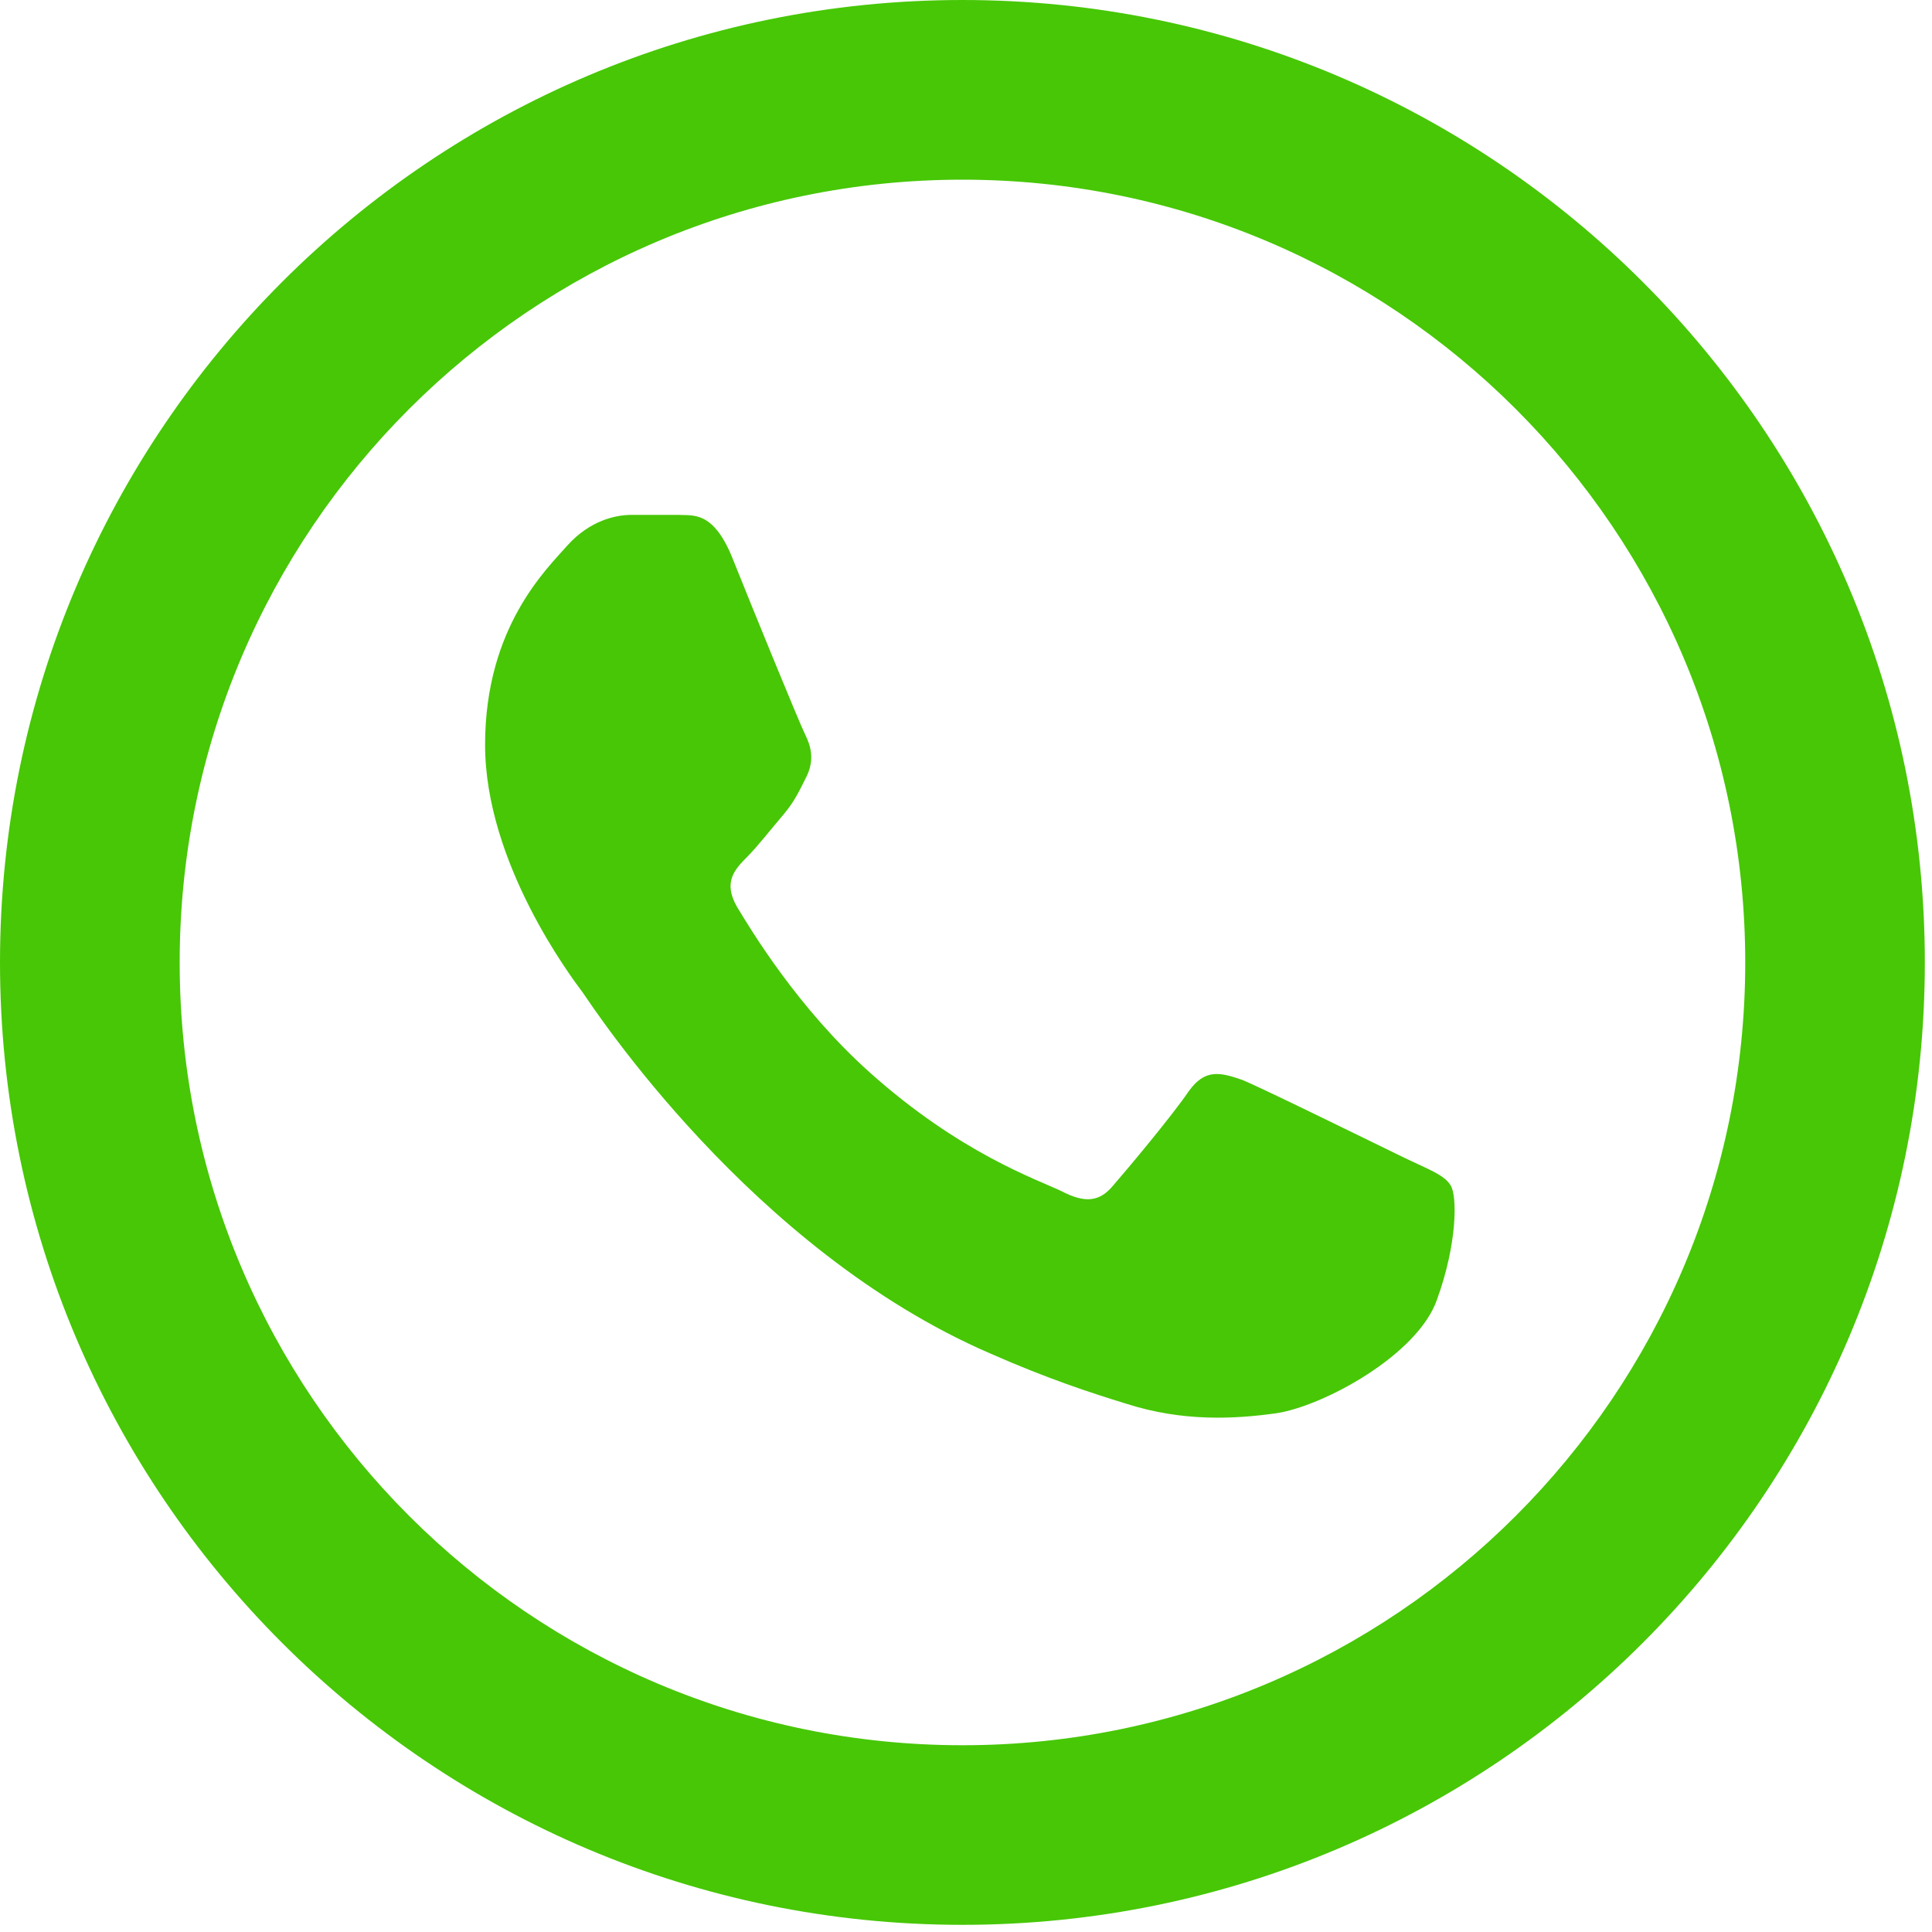 <?xml version="1.0" encoding="UTF-8" standalone="no"?>
<!DOCTYPE svg PUBLIC "-//W3C//DTD SVG 1.1//EN" "http://www.w3.org/Graphics/SVG/1.1/DTD/svg11.dtd">
<svg width="100%" height="100%" viewBox="0 0 24 24" version="1.1" xmlns="http://www.w3.org/2000/svg" xmlns:xlink="http://www.w3.org/1999/xlink" xml:space="preserve" xmlns:serif="http://www.serif.com/" style="fill-rule:evenodd;clip-rule:evenodd;stroke-linejoin:round;stroke-miterlimit:2;">
    <g>
        <g transform="matrix(1.197,0,0,1.2,-2.365,-2.4)">
            <path d="M16.56,13.99C16.31,13.87 15.09,13.27 14.87,13.18C14.64,13.1 14.48,13.06 14.31,13.3C14.14,13.55 13.67,14.11 13.53,14.27C13.39,14.44 13.24,14.46 12.99,14.33C12.74,14.21 11.94,13.94 11,13.1C10.26,12.44 9.77,11.63 9.62,11.38C9.48,11.13 9.6,11 9.73,10.87C9.84,10.76 9.98,10.58 10.1,10.44C10.22,10.3 10.27,10.19 10.35,10.03C10.43,9.86 10.39,9.72 10.33,9.6C10.27,9.48 9.77,8.26 9.57,7.76C9.37,7.28 9.16,7.34 9.01,7.33L8.53,7.33C8.36,7.33 8.1,7.39 7.87,7.64C7.65,7.89 7.01,8.49 7.01,9.71C7.01,10.93 7.9,12.11 8.02,12.27C8.14,12.44 9.77,14.94 12.25,16.01C12.84,16.27 13.3,16.42 13.66,16.53C14.25,16.72 14.79,16.69 15.22,16.63C15.7,16.56 16.69,16.03 16.89,15.45C17.1,14.87 17.1,14.38 17.03,14.27C16.96,14.16 16.81,14.11 16.56,13.99Z" style="fill:rgb(71,199,6);fill-rule:nonzero;"/>
        </g>
        <path d="M11.956,-0C18.554,-0 23.911,5.357 23.911,11.956C23.911,18.554 18.554,23.911 11.956,23.911C5.357,23.911 0,18.554 0,11.956C0,5.357 5.357,-0 11.956,-0ZM11.956,2.232C17.322,2.232 21.68,6.589 21.68,11.956C21.68,17.322 17.322,21.68 11.956,21.68C6.589,21.68 2.232,17.322 2.232,11.956C2.232,6.589 6.589,2.232 11.956,2.232Z" style="fill:rgb(71,199,6);"/>
    </g>
</svg>
